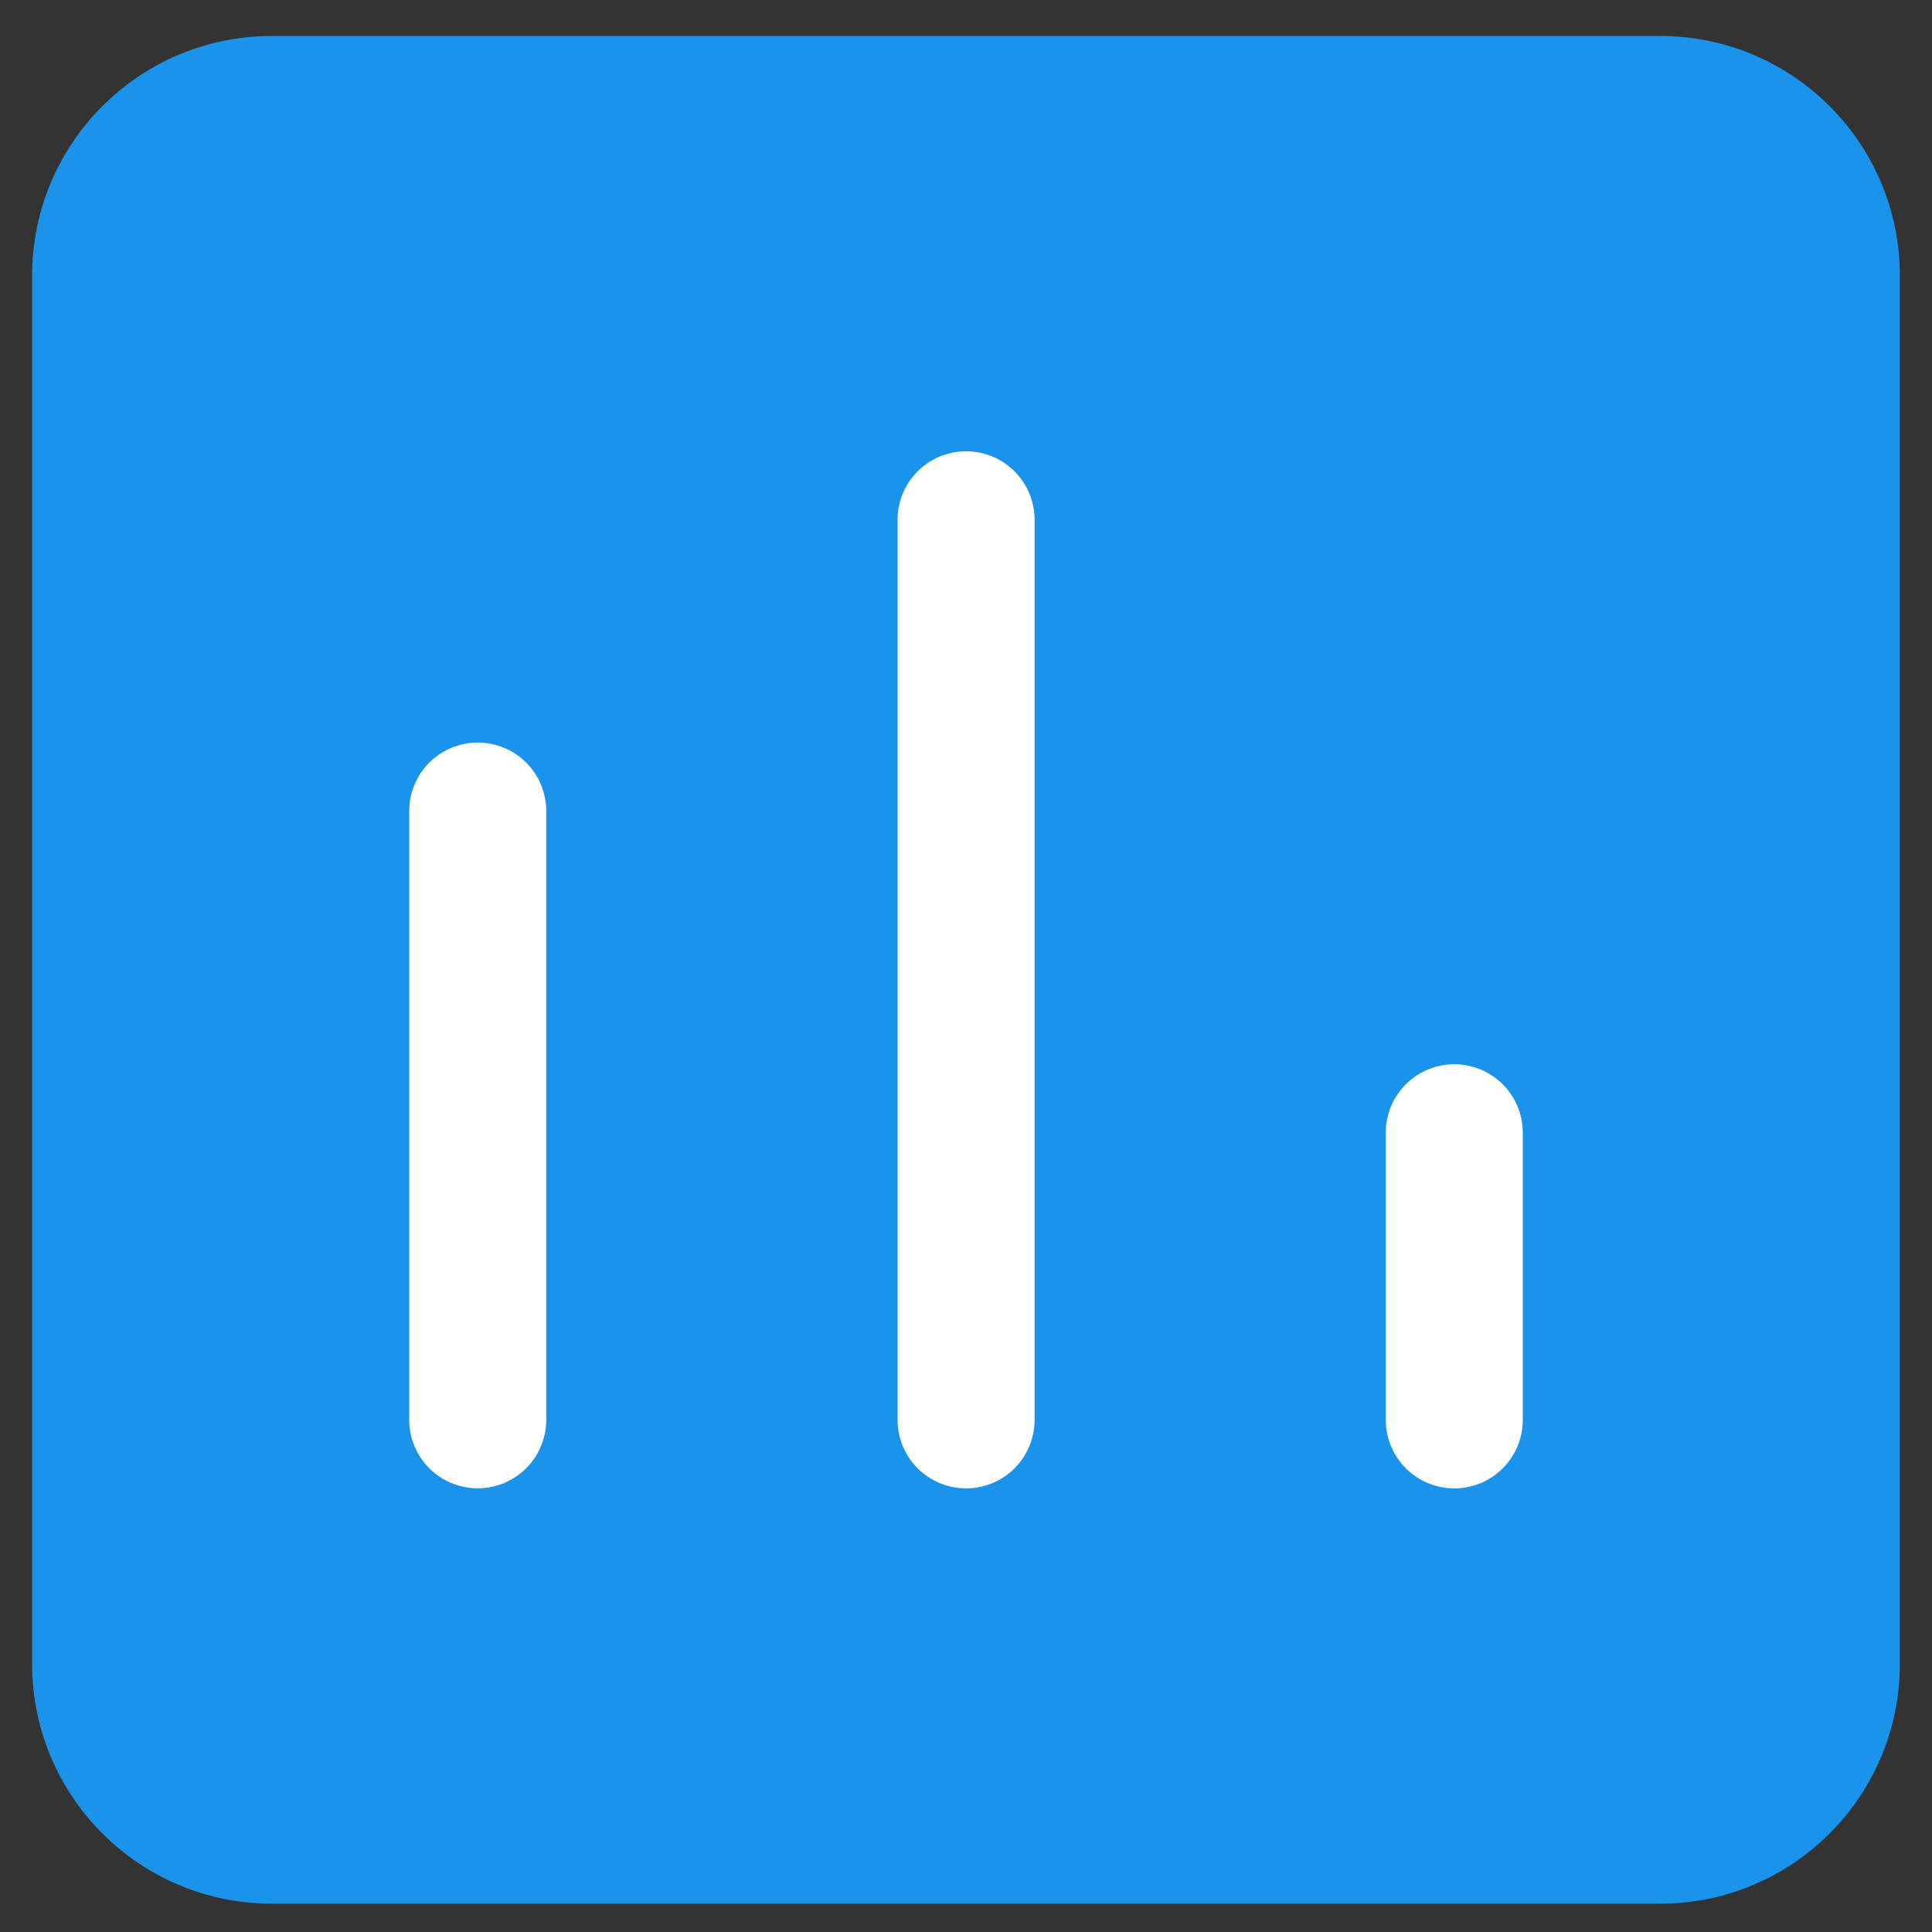 <svg width="26" height="26" viewBox="0 0 26 26" fill="none" xmlns="http://www.w3.org/2000/svg">
<rect x="0" y="0" width="26" height="26" fill="#333333" stroke="none"/>
<path fill-rule="evenodd" clip-rule="evenodd" d="M22.341 25.619C24.123 25.619 25.567 24.174 25.567 22.392V3.71C25.567 1.928 24.123 0.484 22.341 0.484H3.659C1.877 0.484 0.432 1.928 0.432 3.71V22.392C0.432 24.174 1.877 25.619 3.659 25.619H22.341Z" fill="#1A93EA"/>
<path d="M6.429 10.915V19.107" stroke="white" stroke-width="1.844" stroke-linecap="round" stroke-linejoin="round"/>
<path d="M13.001 6.995V19.108" stroke="white" stroke-width="1.844" stroke-linecap="round" stroke-linejoin="round"/>
<path d="M19.571 15.244V19.108" stroke="white" stroke-width="1.844" stroke-linecap="round" stroke-linejoin="round"/>
</svg>
